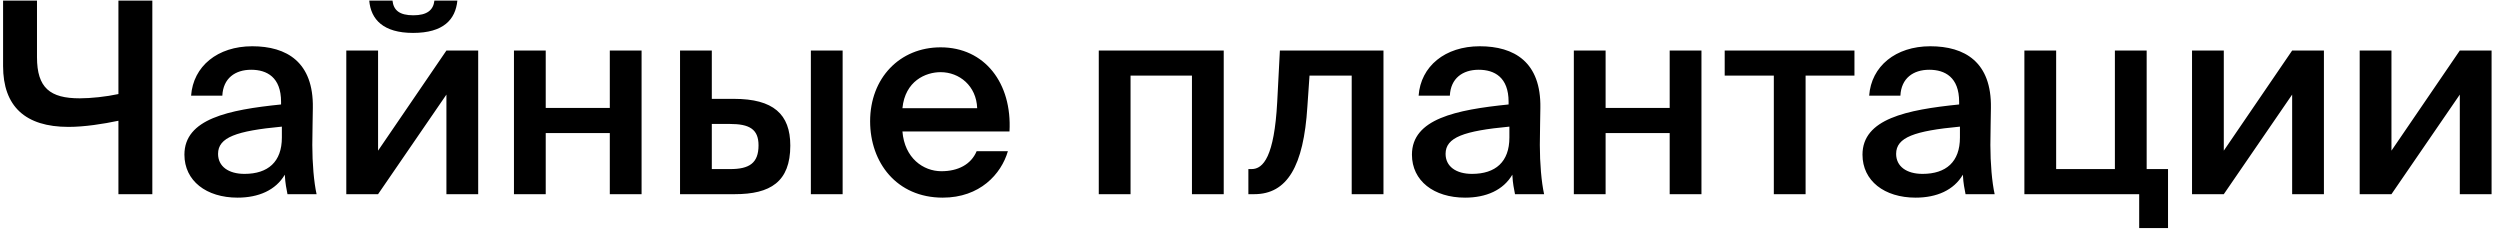 <?xml version="1.0" encoding="UTF-8"?>
<svg xmlns="http://www.w3.org/2000/svg" width="206" height="19" viewBox="0 0 206 19" fill="none">
  <path d="M12.552 16H9.758V9.95C8.504 10.214 6.964 10.456 5.644 10.456C2.08 10.456 0.254 8.762 0.254 5.44V0.05H3.048V4.714C3.048 7.244 4.126 8.102 6.568 8.102C7.492 8.102 8.746 7.97 9.758 7.75V0.05H12.552V16ZM15.196 12.744C15.196 9.796 18.826 9.048 23.16 8.608V8.388C23.16 6.364 21.994 5.748 20.696 5.748C19.376 5.748 18.386 6.452 18.32 7.882H15.746C15.922 5.462 17.924 3.812 20.784 3.812C23.622 3.812 25.844 5.11 25.778 8.894C25.778 9.488 25.734 10.874 25.734 11.952C25.734 13.448 25.866 15.01 26.086 16H23.688C23.6 15.494 23.512 15.208 23.468 14.394C22.72 15.67 21.312 16.286 19.574 16.286C17 16.286 15.196 14.9 15.196 12.744ZM23.226 10.434C19.486 10.786 17.968 11.314 17.968 12.678C17.968 13.712 18.826 14.328 20.146 14.328C22.082 14.328 23.226 13.338 23.226 11.336V10.434ZM34.035 2.712C31.593 2.712 30.559 1.612 30.427 0.05H32.341C32.429 0.842 32.913 1.26 34.057 1.26C35.179 1.26 35.707 0.842 35.795 0.05H37.687C37.533 1.612 36.543 2.712 34.035 2.712ZM39.403 16H36.785V7.794L31.153 16H28.535V4.164H31.153V12.414L36.785 4.164H39.403V16ZM50.248 16V10.962H44.968V16H42.35V4.164H44.968V8.894H50.248V4.164H52.866V16H50.248ZM56.035 16V4.164H58.653V8.146H60.479C63.713 8.146 65.121 9.4 65.121 11.996C65.121 14.988 63.471 16 60.545 16H56.035ZM66.815 16V4.164H69.433V16H66.815ZM58.653 13.932H60.171C61.733 13.932 62.503 13.448 62.503 11.974C62.503 10.632 61.733 10.214 60.149 10.214H58.653V13.932ZM74.36 10.83C74.536 13.03 76.076 14.108 77.572 14.108C78.936 14.108 80.014 13.558 80.476 12.458H83.05C82.5 14.35 80.74 16.286 77.682 16.286C73.876 16.286 71.698 13.382 71.698 9.994C71.698 6.43 74.14 3.9 77.506 3.9C81.136 3.9 83.402 6.848 83.182 10.83H74.36ZM74.36 8.916H80.52C80.454 7.068 79.046 5.946 77.506 5.946C76.274 5.946 74.58 6.672 74.36 8.916ZM100.835 16H98.217V6.232H93.157V16H90.539V4.164H100.835V16ZM111.38 16V6.232H107.904L107.728 8.784C107.42 13.712 106.056 16 103.35 16H102.866V13.932H103.13C104.098 13.932 105 12.898 105.242 8.41L105.462 4.164H113.998V16H111.38ZM116.344 12.744C116.344 9.796 119.974 9.048 124.308 8.608V8.388C124.308 6.364 123.142 5.748 121.844 5.748C120.524 5.748 119.534 6.452 119.468 7.882H116.894C117.07 5.462 119.072 3.812 121.932 3.812C124.77 3.812 126.992 5.11 126.926 8.894C126.926 9.488 126.882 10.874 126.882 11.952C126.882 13.448 127.014 15.01 127.234 16H124.836C124.748 15.494 124.66 15.208 124.616 14.394C123.868 15.67 122.46 16.286 120.722 16.286C118.148 16.286 116.344 14.9 116.344 12.744ZM124.374 10.434C120.634 10.786 119.116 11.314 119.116 12.678C119.116 13.712 119.974 14.328 121.294 14.328C123.23 14.328 124.374 13.338 124.374 11.336V10.434ZM137.582 16V10.962H132.302V16H129.684V4.164H132.302V8.894H137.582V4.164H140.2V16H137.582ZM148.781 6.232V16H146.163V6.232H142.115V4.164H152.807V6.232H148.781ZM153.469 12.744C153.469 9.796 157.099 9.048 161.433 8.608V8.388C161.433 6.364 160.267 5.748 158.969 5.748C157.649 5.748 156.659 6.452 156.593 7.882H154.019C154.195 5.462 156.197 3.812 159.057 3.812C161.895 3.812 164.117 5.11 164.051 8.894C164.051 9.488 164.007 10.874 164.007 11.952C164.007 13.448 164.139 15.01 164.359 16H161.961C161.873 15.494 161.785 15.208 161.741 14.394C160.993 15.67 159.585 16.286 157.847 16.286C155.273 16.286 153.469 14.9 153.469 12.744ZM161.499 10.434C157.759 10.786 156.241 11.314 156.241 12.678C156.241 13.712 157.099 14.328 158.419 14.328C160.355 14.328 161.499 13.338 161.499 11.336V10.434ZM178.645 13.932V18.794H176.269V16H166.809V4.164H169.427V13.932H174.267V4.164H176.885V13.932H178.645ZM191.491 16H188.873V7.794L183.241 16H180.623V4.164H183.241V12.414L188.873 4.164H191.491V16ZM205.306 16H202.688V7.794L197.056 16H194.438V4.164H197.056V12.414L202.688 4.164H205.306V16Z" fill="black"></path>
</svg>
